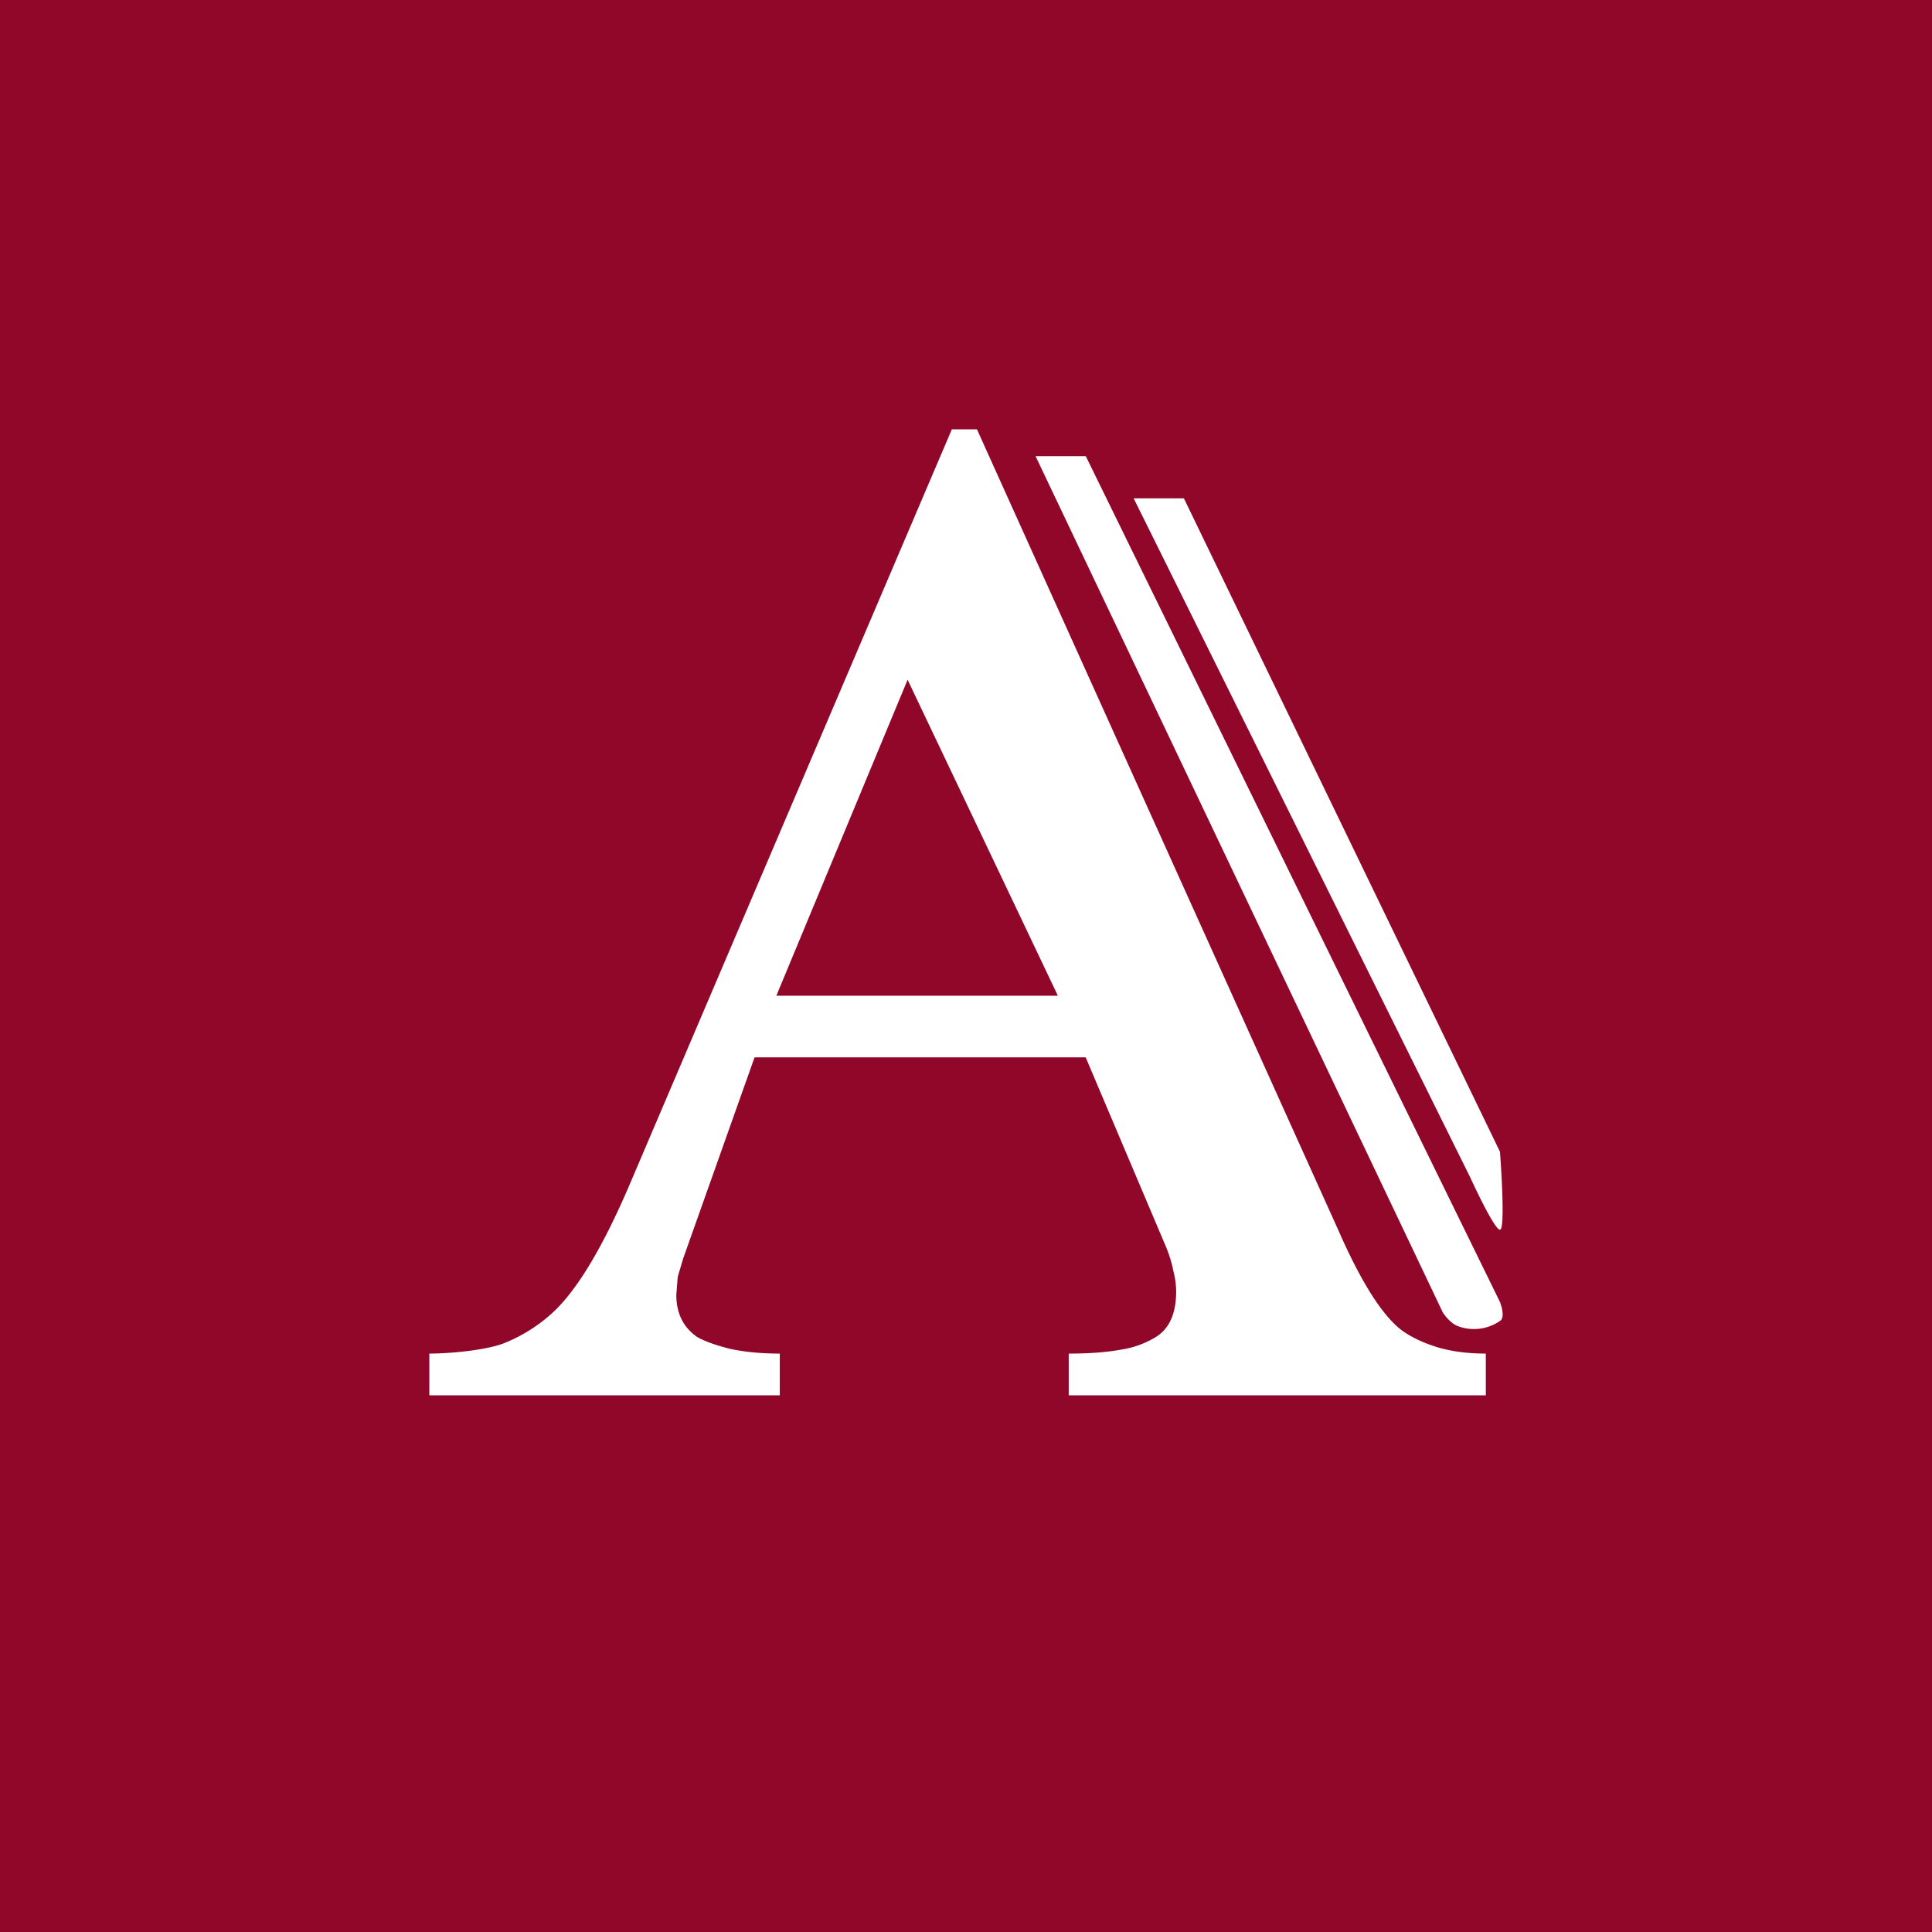 <!-- by TradingView --><svg width="18" height="18" xmlns="http://www.w3.org/2000/svg"><path fill="#90072A" d="M0 0h18v18H0z"/><path d="M7.233 9.277h2.623l-1.4-2.944-1.223 2.944zM4 13v-.389c.199 0 .527-.032.692-.095a1.49 1.49 0 00.45-.28c.236-.213.488-.636.754-1.27L8.868 4h.234l3.365 7.457c.216.493.416.808.602.944.093.064.203.115.33.153.13.038.279.057.444.057V13H9.957v-.389c.198 0 .363-.013.494-.038a.87.87 0 00.304-.108c.136-.077.203-.221.203-.434a.773.773 0 00-.025-.185 1.217 1.217 0 00-.064-.216l-.754-1.779H7.03l-.665 1.874-.051.172-.013.166c0 .174.066.306.197.395.067.038.169.075.304.109.14.03.294.044.463.044V13H4z" fill="#fff"/><path d="M9.648 4.25h.468l3.859 7.881s.056.14 0 .176a.428.428 0 01-.388.05c-.084-.03-.145-.13-.145-.13L9.648 4.25zM10.562 4.643h.468l2.945 6.088s.055.726 0 .726-.277-.487-.277-.487l-3.136-6.327z" fill="#fff"/></svg>